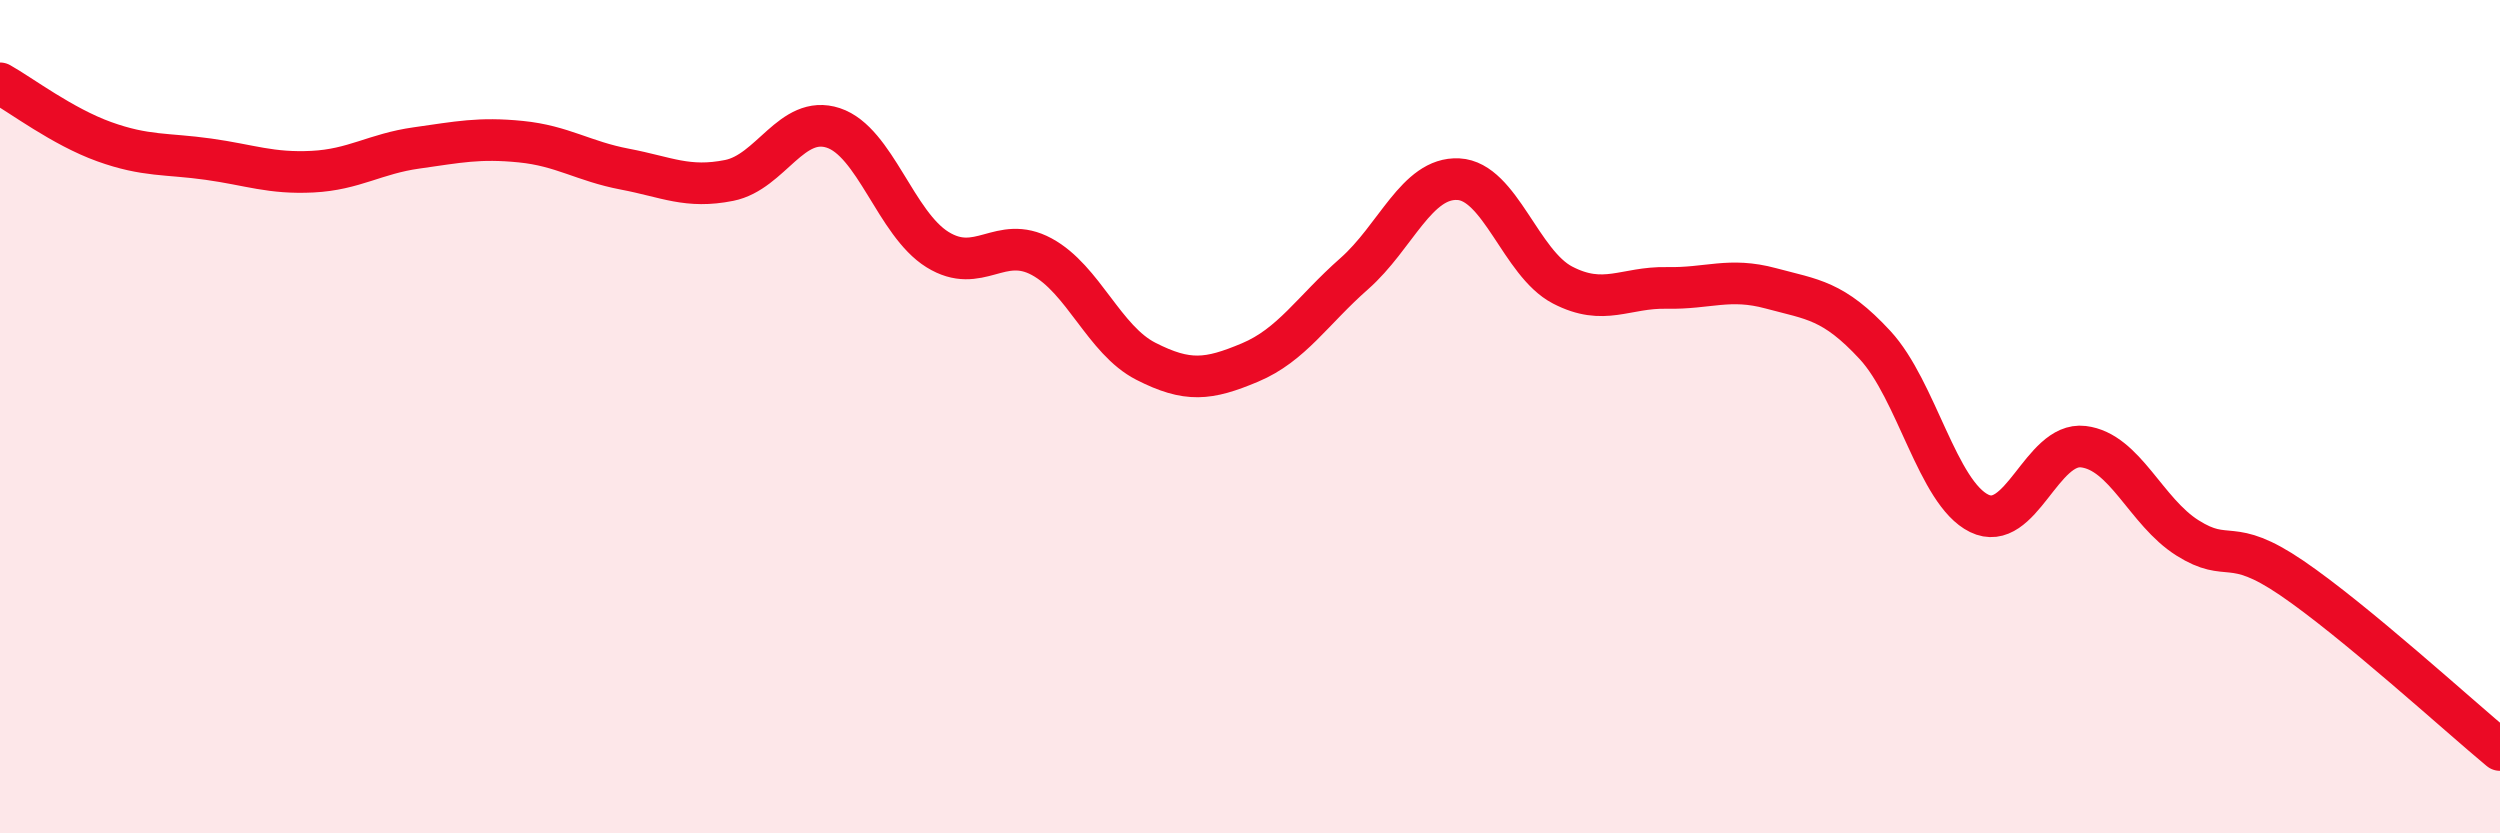 
    <svg width="60" height="20" viewBox="0 0 60 20" xmlns="http://www.w3.org/2000/svg">
      <path
        d="M 0,2 C 0.5,2.28 1.5,3.04 2.5,3.4 C 3.5,3.76 4,3.68 5,3.82 C 6,3.96 6.5,4.17 7.5,4.12 C 8.5,4.07 9,3.69 10,3.55 C 11,3.41 11.5,3.3 12.5,3.4 C 13.5,3.5 14,3.87 15,4.06 C 16,4.25 16.5,4.53 17.5,4.33 C 18.5,4.13 19,2.74 20,3.07 C 21,3.4 21.5,5.37 22.5,5.99 C 23.5,6.61 24,5.62 25,6.16 C 26,6.7 26.5,8.16 27.5,8.67 C 28.5,9.18 29,9.12 30,8.7 C 31,8.28 31.5,7.45 32.5,6.57 C 33.5,5.69 34,4.25 35,4.3 C 36,4.35 36.5,6.32 37.5,6.84 C 38.5,7.36 39,6.89 40,6.91 C 41,6.93 41.5,6.65 42.5,6.92 C 43.5,7.19 44,7.2 45,8.28 C 46,9.36 46.5,11.83 47.5,12.32 C 48.5,12.81 49,10.6 50,10.72 C 51,10.84 51.5,12.28 52.5,12.91 C 53.5,13.54 53.5,12.85 55,13.87 C 56.5,14.89 59,17.17 60,18L60 20L0 20Z"
        fill="#EB0A25"
        opacity="0.1"
        stroke-linecap="round"
        stroke-linejoin="round"
      />
      <path
        d="M 0,2 C 0.5,2.28 1.5,3.04 2.5,3.4 C 3.5,3.76 4,3.68 5,3.82 C 6,3.96 6.5,4.17 7.5,4.12 C 8.5,4.07 9,3.69 10,3.55 C 11,3.41 11.5,3.3 12.5,3.4 C 13.5,3.5 14,3.87 15,4.06 C 16,4.25 16.5,4.53 17.5,4.33 C 18.5,4.13 19,2.74 20,3.07 C 21,3.4 21.5,5.37 22.5,5.99 C 23.5,6.61 24,5.62 25,6.16 C 26,6.7 26.5,8.16 27.5,8.67 C 28.5,9.18 29,9.12 30,8.7 C 31,8.28 31.5,7.45 32.5,6.57 C 33.5,5.69 34,4.25 35,4.3 C 36,4.35 36.5,6.32 37.5,6.84 C 38.5,7.36 39,6.89 40,6.91 C 41,6.93 41.5,6.65 42.5,6.92 C 43.5,7.19 44,7.2 45,8.28 C 46,9.36 46.5,11.83 47.5,12.32 C 48.5,12.81 49,10.6 50,10.72 C 51,10.84 51.5,12.28 52.5,12.91 C 53.5,13.54 53.5,12.85 55,13.87 C 56.5,14.89 59,17.17 60,18"
        stroke="#EB0A25"
        stroke-width="1"
        fill="none"
        stroke-linecap="round"
        stroke-linejoin="round"
      />
    </svg>
  